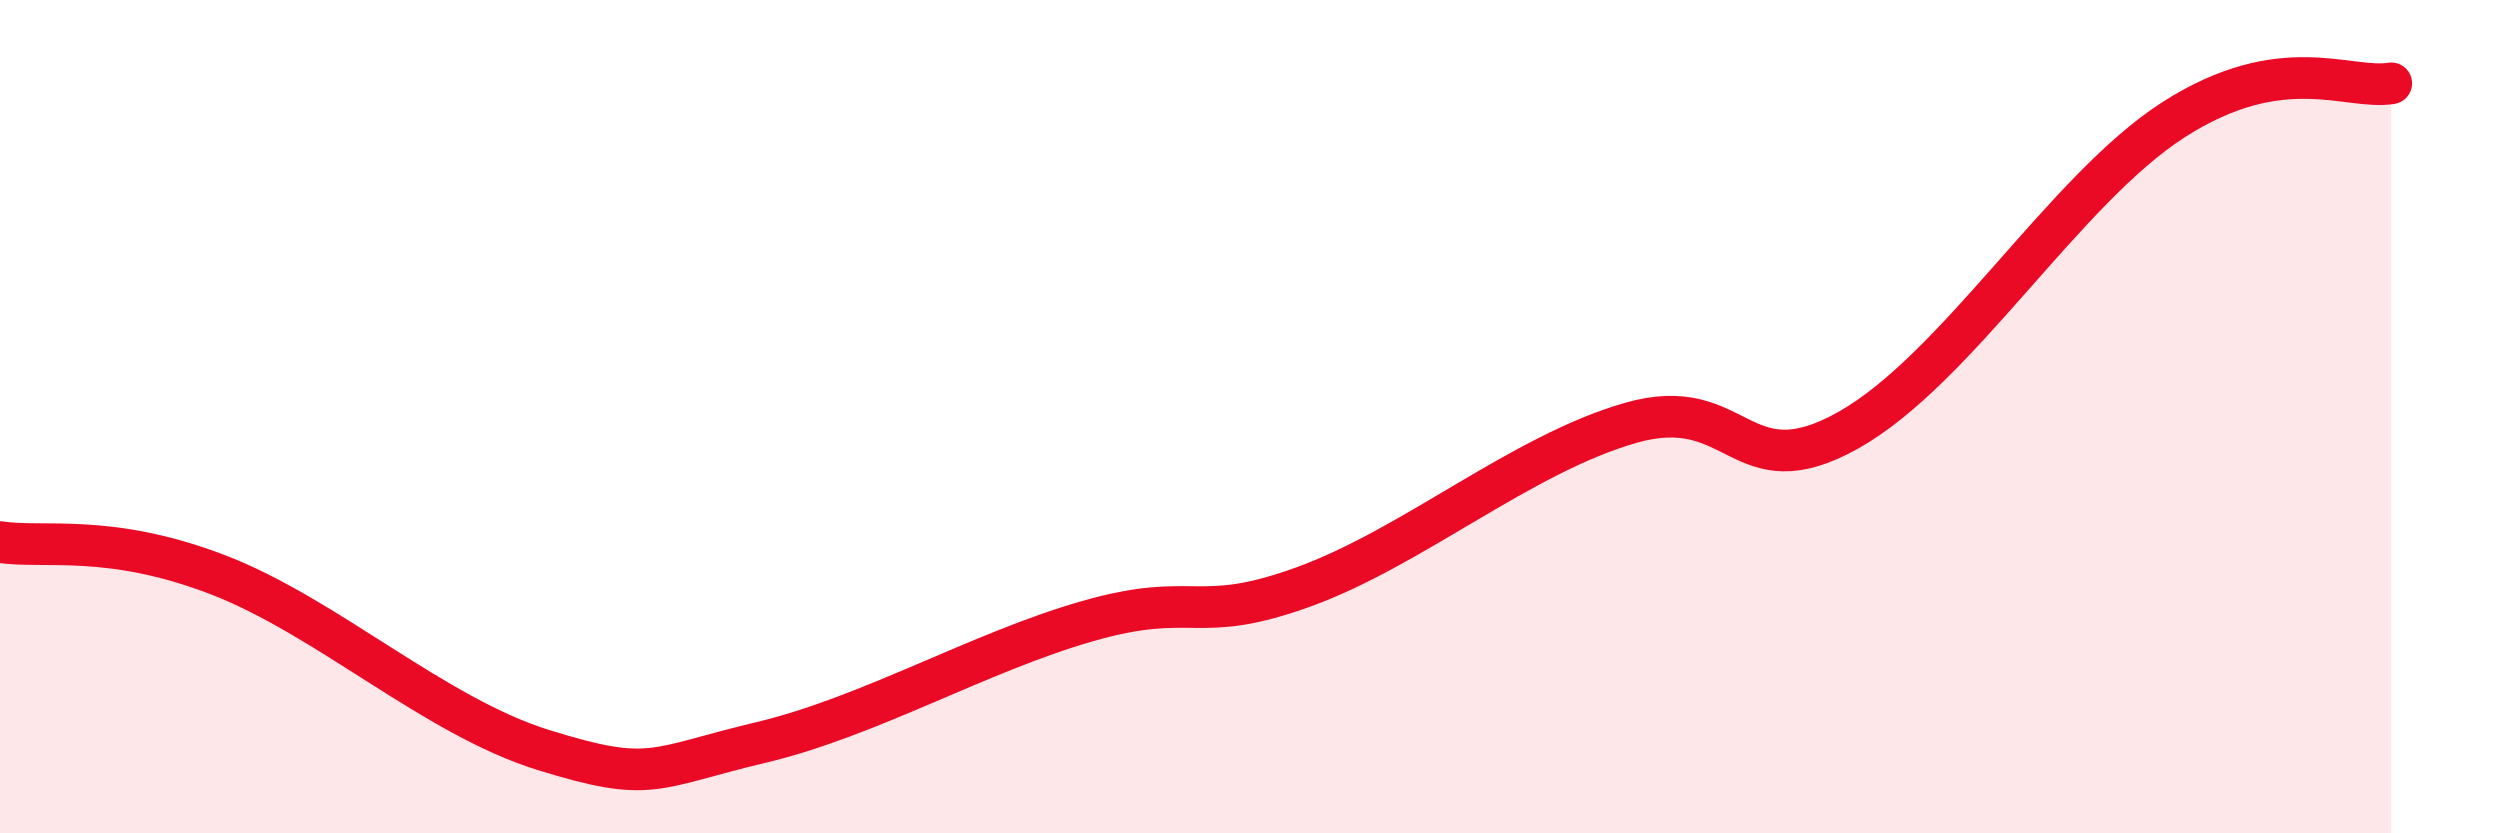 
    <svg width="60" height="20" viewBox="0 0 60 20" xmlns="http://www.w3.org/2000/svg">
      <path
        d="M 0,13.01 C 1.04,13.17 2.61,12.79 5.22,13.79 C 7.83,14.79 10.43,17.19 13.04,18 C 15.65,18.81 15.65,18.44 18.26,17.82 C 20.87,17.2 23.48,15.66 26.09,14.91 C 28.7,14.16 28.69,15.03 31.3,14.08 C 33.91,13.13 36.52,10.9 39.13,10.15 C 41.74,9.4 41.74,11.79 44.35,10.33 C 46.96,8.87 49.56,4.54 52.17,2.87 C 54.78,1.2 56.35,2.17 57.39,2L57.39 20L0 20Z"
        fill="#EB0A25"
        opacity="0.1"
        stroke-linecap="round"
        stroke-linejoin="round"
      />
      <path
        d="M 0,13.01 C 1.04,13.17 2.61,12.79 5.22,13.79 C 7.83,14.79 10.43,17.19 13.04,18 C 15.65,18.81 15.65,18.44 18.26,17.82 C 20.87,17.2 23.48,15.66 26.09,14.91 C 28.7,14.16 28.69,15.03 31.3,14.08 C 33.91,13.13 36.52,10.9 39.13,10.15 C 41.74,9.4 41.74,11.79 44.35,10.33 C 46.96,8.87 49.56,4.54 52.17,2.87 C 54.78,1.2 56.35,2.17 57.39,2"
        stroke="#EB0A25"
        stroke-width="1"
        fill="none"
        stroke-linecap="round"
        stroke-linejoin="round"
      />
    </svg>
  